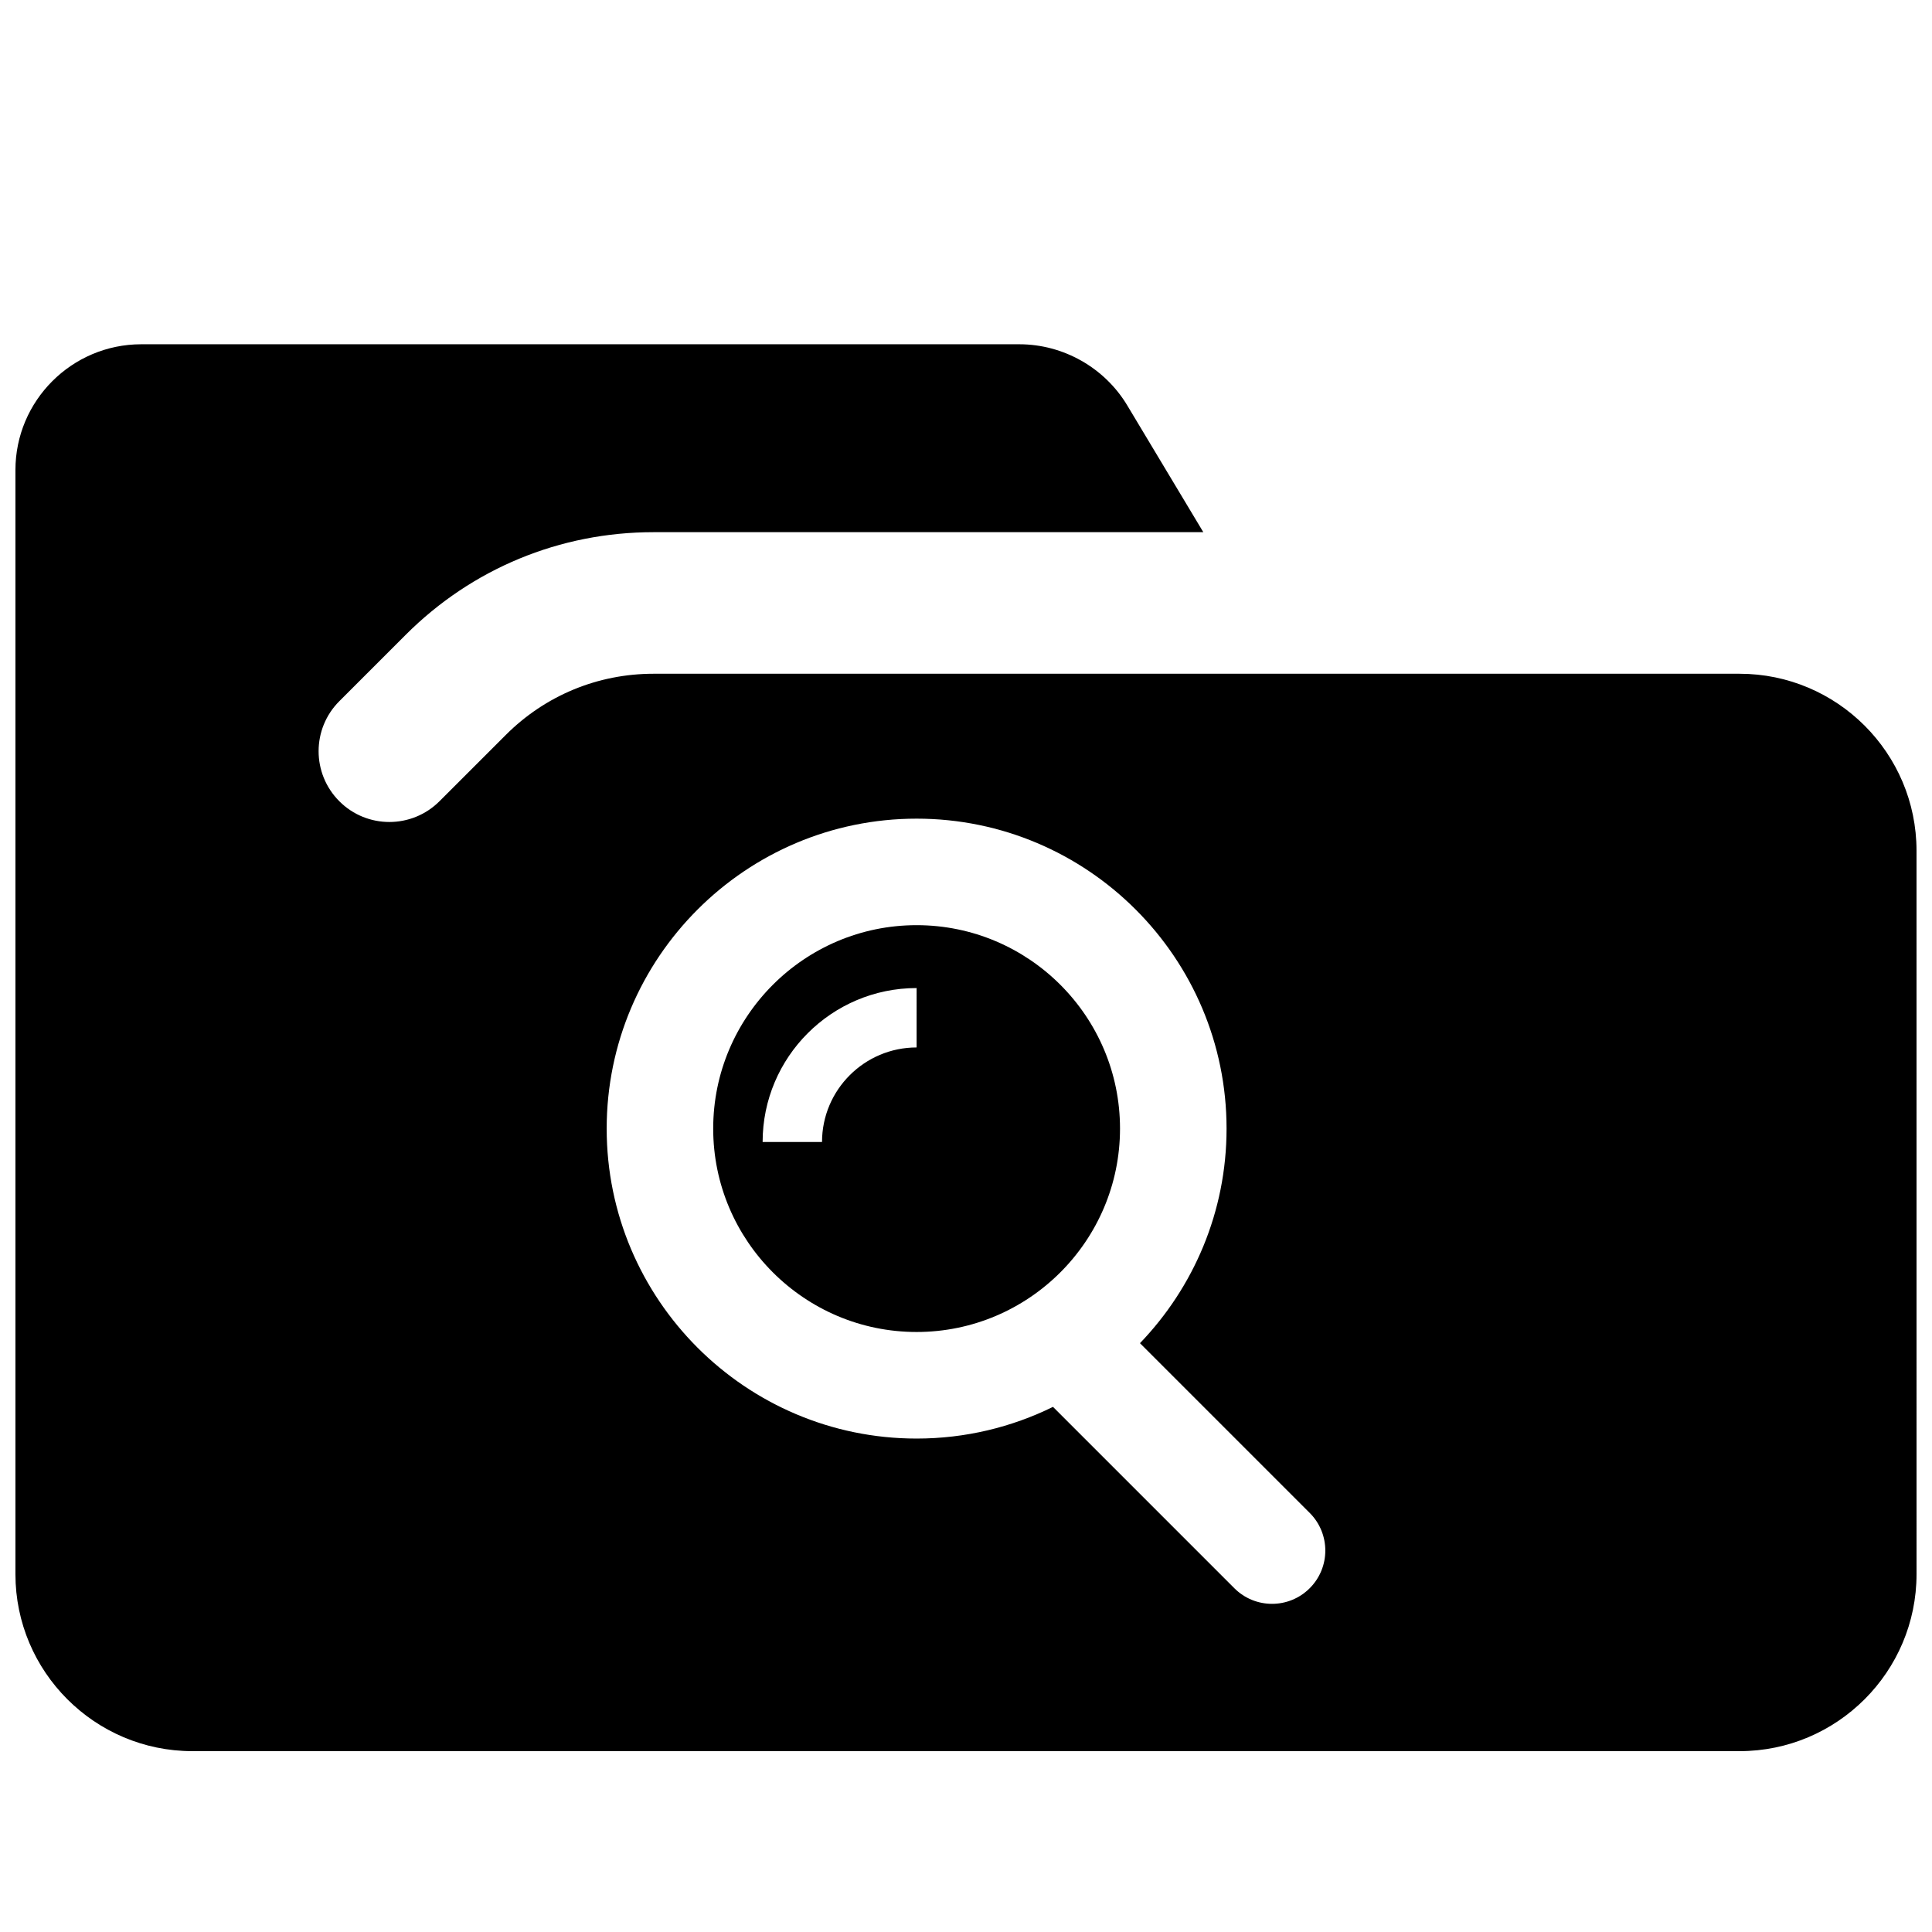 <?xml version="1.0" encoding="UTF-8"?>
<!-- Uploaded to: ICON Repo, www.svgrepo.com, Generator: ICON Repo Mixer Tools -->
<svg width="800px" height="800px" version="1.1" viewBox="144 144 512 512" xmlns="http://www.w3.org/2000/svg">
 <defs>
  <clipPath id="a">
   <path d="m148.09 235h503.81v374h-503.81z"/>
  </clipPath>
 </defs>
 <path d="m386.91 389.18c-29.727 0-53.906 24.184-53.906 53.906 0 29.727 24.184 53.906 53.906 53.906 29.727 0 53.906-24.184 53.906-53.906 0.004-29.727-24.18-53.906-53.906-53.906zm0 32.406c-13.816 0-25.066 11.242-25.066 25.059h-15.742c0-22.5 18.301-40.801 40.809-40.801z"/>
 <g clip-path="url(#a)">
  <path d="m604.99 322.55h-108.61c-0.219 0.008-0.434 0.008-0.652 0h-178.53c-14.793 0-28.703 5.762-39.156 16.215l-17.586 17.578c-7.328 7.32-19.207 7.328-26.527 0-7.328-7.328-7.328-19.207 0-26.527l17.578-17.578c17.539-17.547 40.863-27.207 65.684-27.207h145.7l-20.168-33.613c-5.992-9.98-16.949-16.184-28.582-16.184h-232.72c-18.375 0.008-33.332 14.957-33.332 33.336v292.6c0 25.859 21.043 46.902 46.902 46.902h410c25.859 0 46.91-21.043 46.91-46.902l-0.004-191.72c0-25.859-21.039-46.898-46.91-46.898zm-113.91 242.35c-2.754 2.754-6.367 4.133-9.98 4.133s-7.227-1.379-9.98-4.133l-48.066-48.066c-10.91 5.367-23.176 8.398-36.141 8.398-45.297 0-82.137-36.848-82.137-82.137 0-45.297 36.848-82.145 82.137-82.145 45.289 0 82.137 36.848 82.137 82.145 0 22.059-8.754 42.09-22.945 56.859l44.98 44.98c5.516 5.512 5.516 14.453-0.004 19.965z"/>
 </g>
</svg>